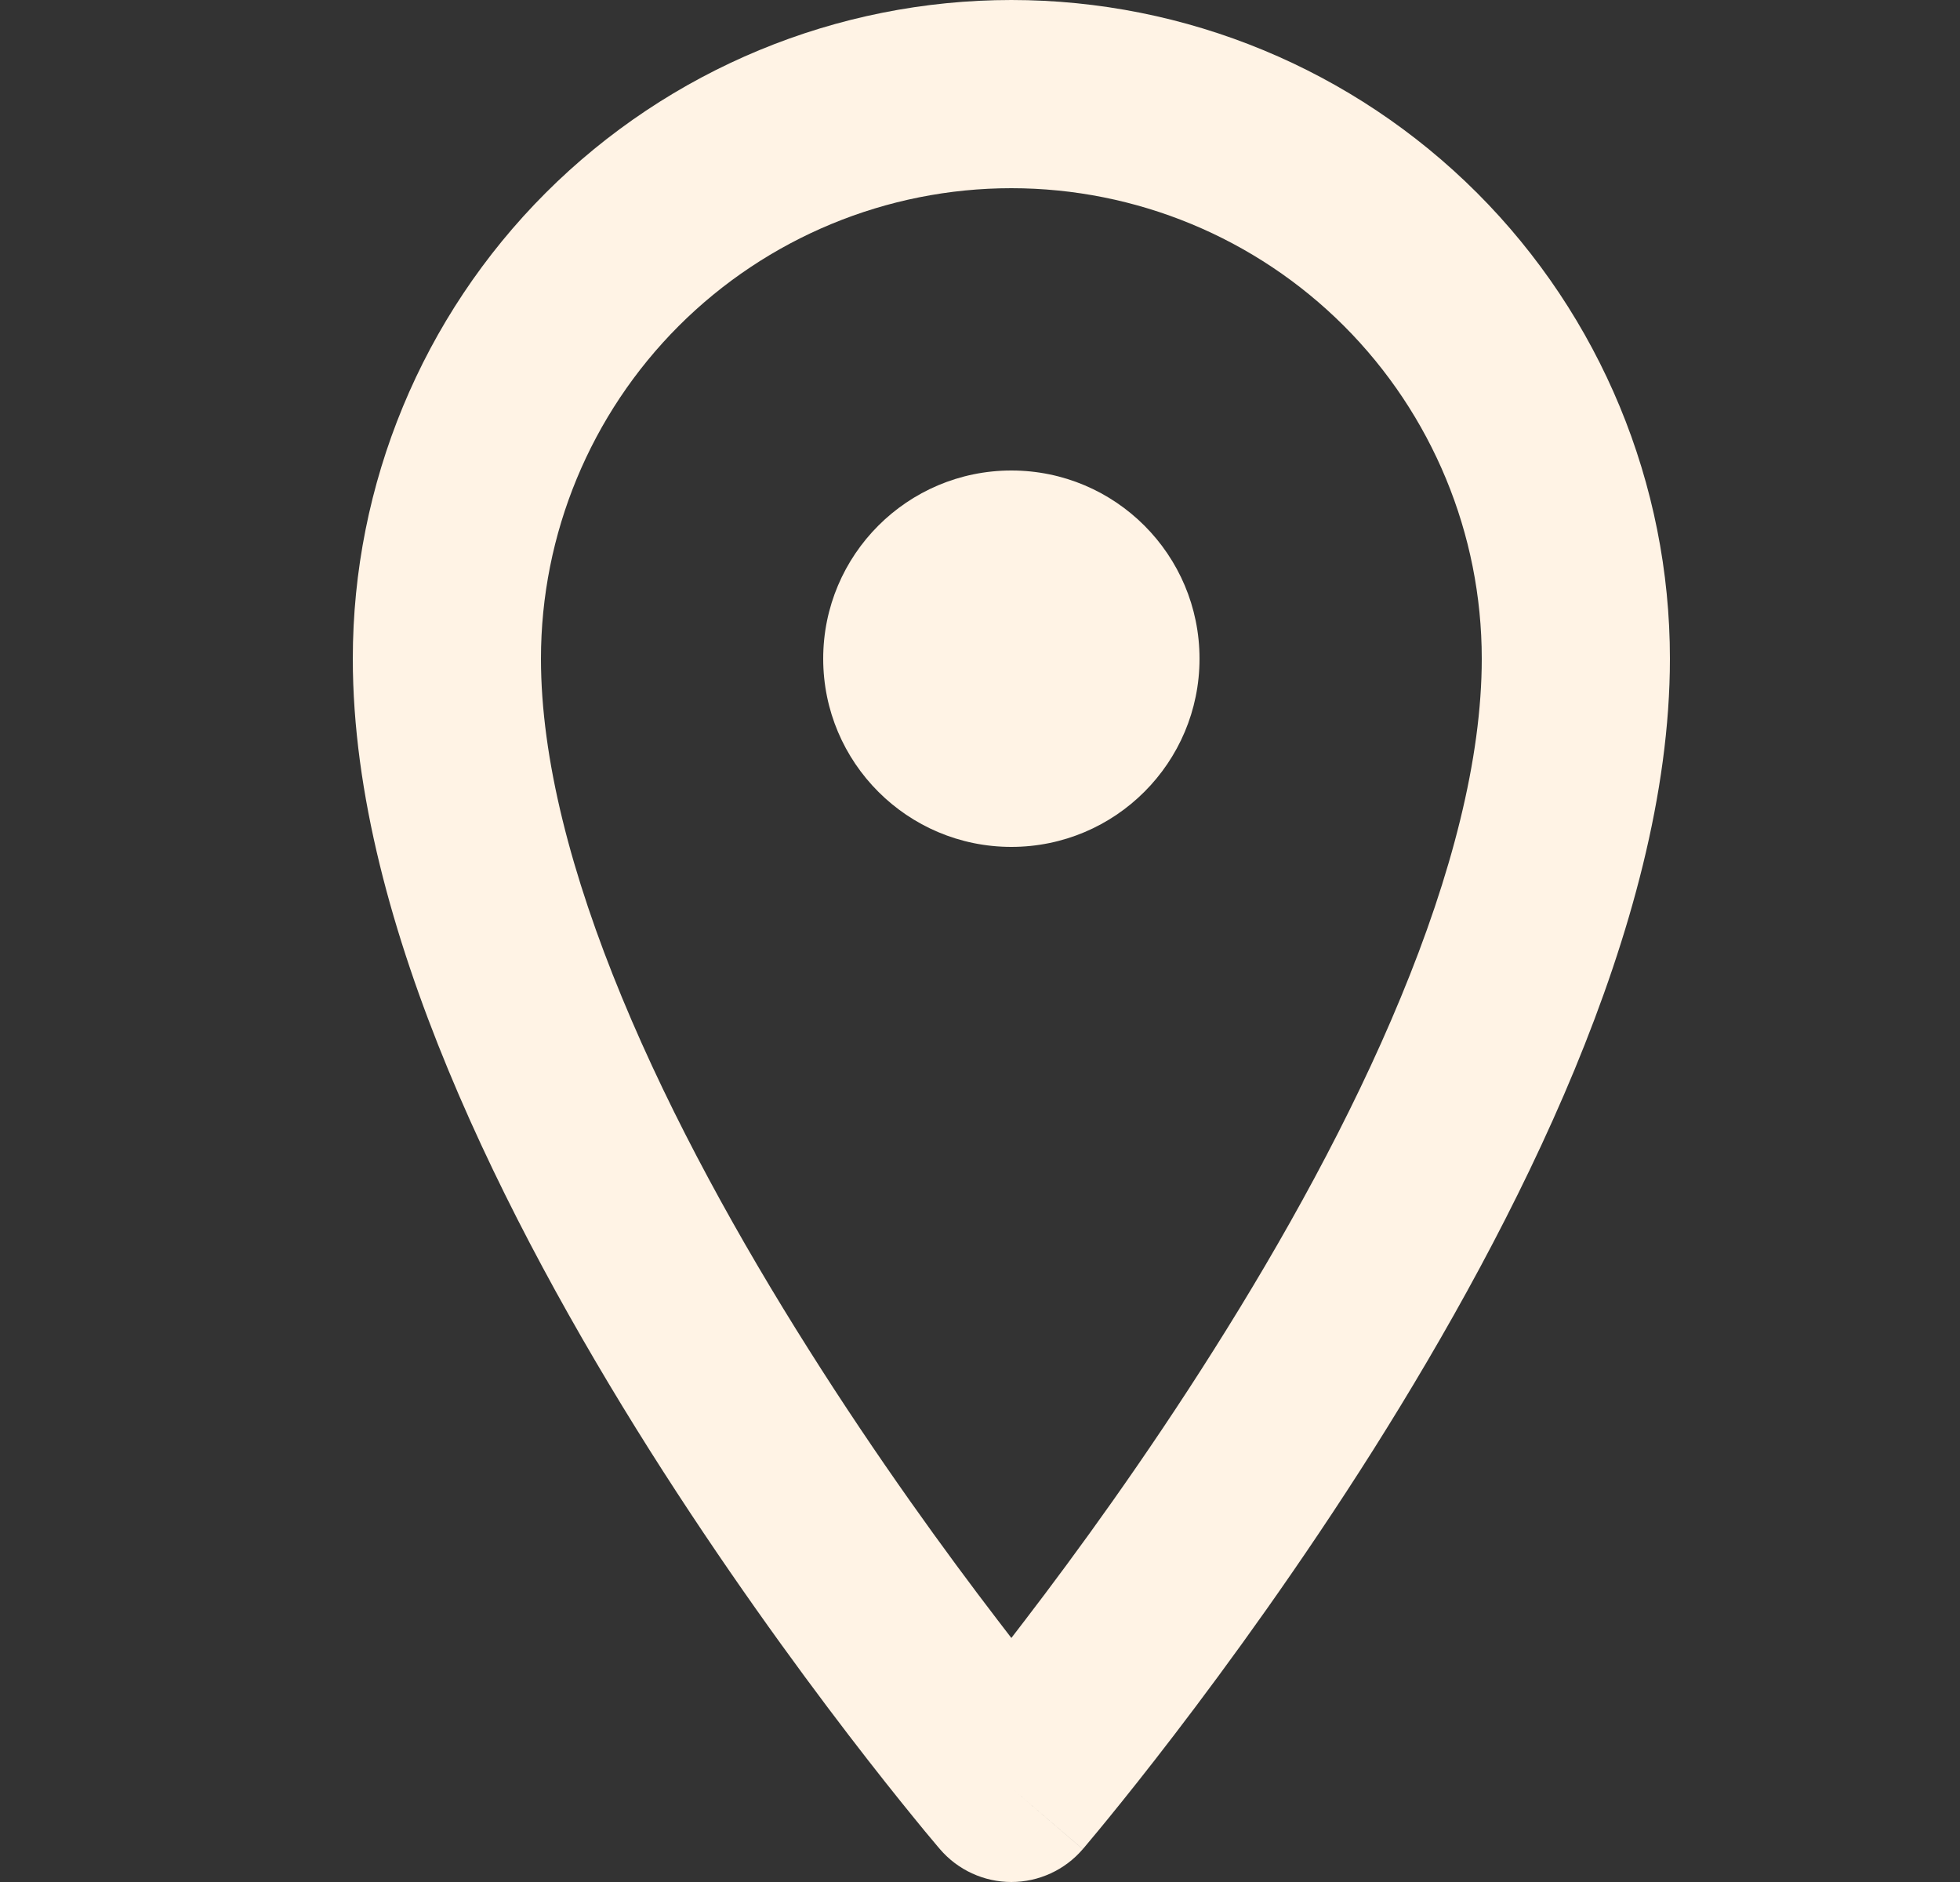 <svg width="25" height="24" viewBox="0 0 25 24" fill="none" xmlns="http://www.w3.org/2000/svg">
<rect x="0" y="0" width="25" height="24" fill="#333333" stroke="none"/>
<path fill-rule="evenodd" clip-rule="evenodd" d="M12.9 2.4C11.309 2.4 9.783 3.032 8.657 4.157C7.532 5.283 6.9 6.809 6.9 8.4C6.9 9.679 7.289 11.163 7.934 12.722C8.574 14.27 9.437 15.82 10.315 17.209C11.19 18.596 12.068 19.803 12.728 20.664C12.787 20.741 12.845 20.816 12.9 20.888C12.956 20.816 13.013 20.741 13.072 20.664C13.732 19.803 14.61 18.596 15.485 17.209C16.363 15.82 17.226 14.27 17.866 12.722C18.512 11.163 18.9 9.679 18.9 8.4C18.9 6.809 18.268 5.283 17.143 4.157C16.017 3.032 14.491 2.4 12.9 2.4ZM12.9 22.8C11.989 23.581 11.989 23.581 11.989 23.581L11.988 23.58L11.986 23.578L11.982 23.572L11.964 23.552C11.949 23.534 11.927 23.508 11.899 23.474C11.843 23.408 11.762 23.311 11.661 23.186C11.457 22.936 11.168 22.575 10.822 22.123C10.132 21.222 9.21 19.954 8.285 18.491C7.363 17.03 6.426 15.355 5.716 13.64C5.011 11.937 4.5 10.121 4.5 8.4C4.5 6.172 5.385 4.036 6.96 2.46C8.536 0.885 10.672 0 12.9 0C15.128 0 17.264 0.885 18.84 2.46C20.415 4.036 21.3 6.172 21.3 8.4C21.3 10.121 20.788 11.937 20.084 13.64C19.374 15.355 18.437 17.03 17.515 18.491C16.59 19.954 15.668 21.222 14.978 22.123C14.632 22.575 14.343 22.936 14.139 23.186C14.037 23.311 13.957 23.408 13.901 23.474C13.873 23.508 13.851 23.534 13.836 23.552L13.819 23.572L13.813 23.578L13.812 23.58L13.812 23.581C13.811 23.581 13.811 23.581 12.9 22.8ZM12.9 22.8L13.811 23.581C13.583 23.847 13.25 24 12.9 24C12.55 24 12.217 23.847 11.989 23.581L12.9 22.8ZM10.5 8.4C10.5 7.075 11.575 6 12.9 6C14.226 6 15.3 7.075 15.3 8.4C15.3 9.725 14.226 10.8 12.9 10.8C11.575 10.8 10.5 9.725 10.5 8.4Z" fill="#FFF3E5"/>
</svg>
